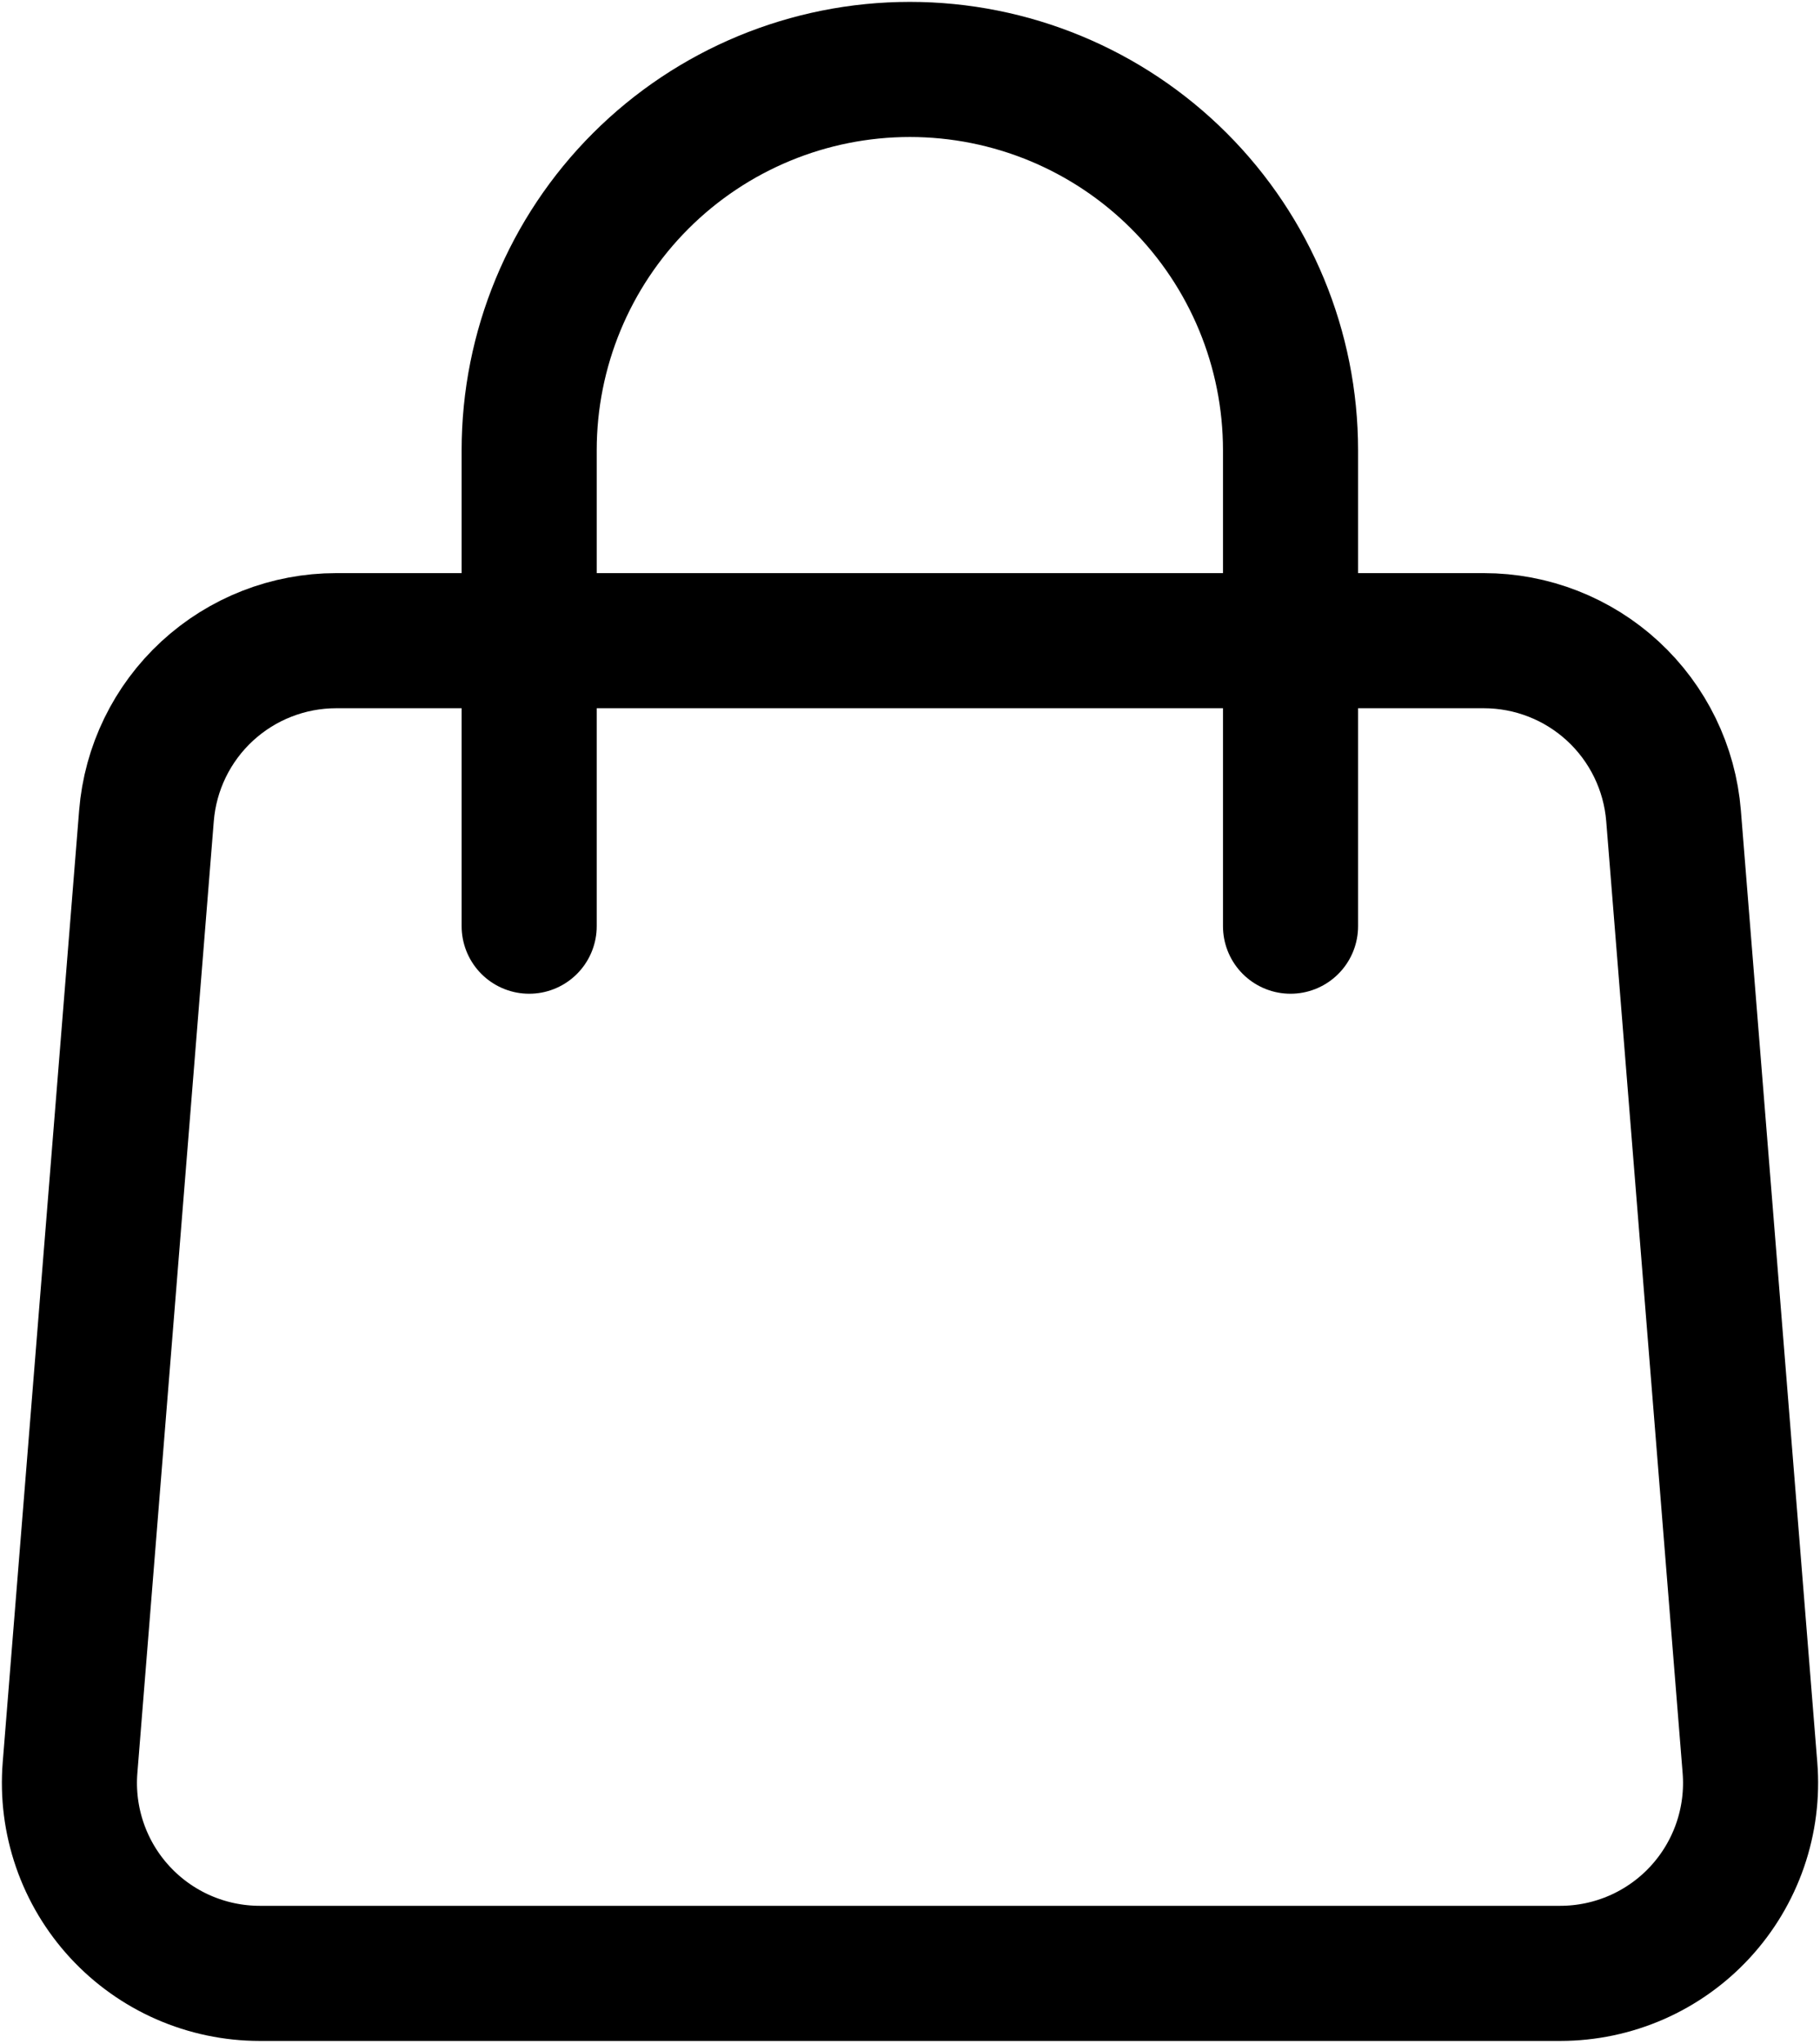 <?xml version="1.0" encoding="UTF-8"?> <svg xmlns="http://www.w3.org/2000/svg" width="367" height="412" viewBox="0 0 367 412" fill="none"><path d="M29.534 164.47C30.305 154.853 34.672 145.879 41.764 139.334C48.855 132.792 58.152 129.158 67.801 129.16H299.201C308.85 129.158 318.147 132.792 325.238 139.334C332.328 145.879 336.697 154.853 337.468 164.47L352.877 356.379C353.301 361.659 352.628 366.97 350.899 371.978C349.169 376.987 346.42 381.581 342.827 385.476C339.235 389.37 334.875 392.476 330.023 394.604C325.169 396.73 319.93 397.828 314.631 397.83H52.371C47.072 397.828 41.834 396.73 36.979 394.604C32.127 392.476 27.767 389.37 24.175 385.476C20.58 381.581 17.833 376.987 16.103 371.978C14.374 366.97 13.699 361.659 14.123 356.379L29.534 164.47Z" stroke="black" stroke-width="27.24" stroke-linecap="round" stroke-linejoin="round"></path><path d="M260.233 186.716V90.762C260.233 70.404 252.146 50.878 237.75 36.483C223.355 22.088 203.829 14 183.471 14C163.112 14 143.588 22.088 129.192 36.483C114.795 50.878 106.707 70.404 106.707 90.762V186.716" stroke="black" stroke-width="27.24" stroke-linecap="round" stroke-linejoin="round"></path></svg> 